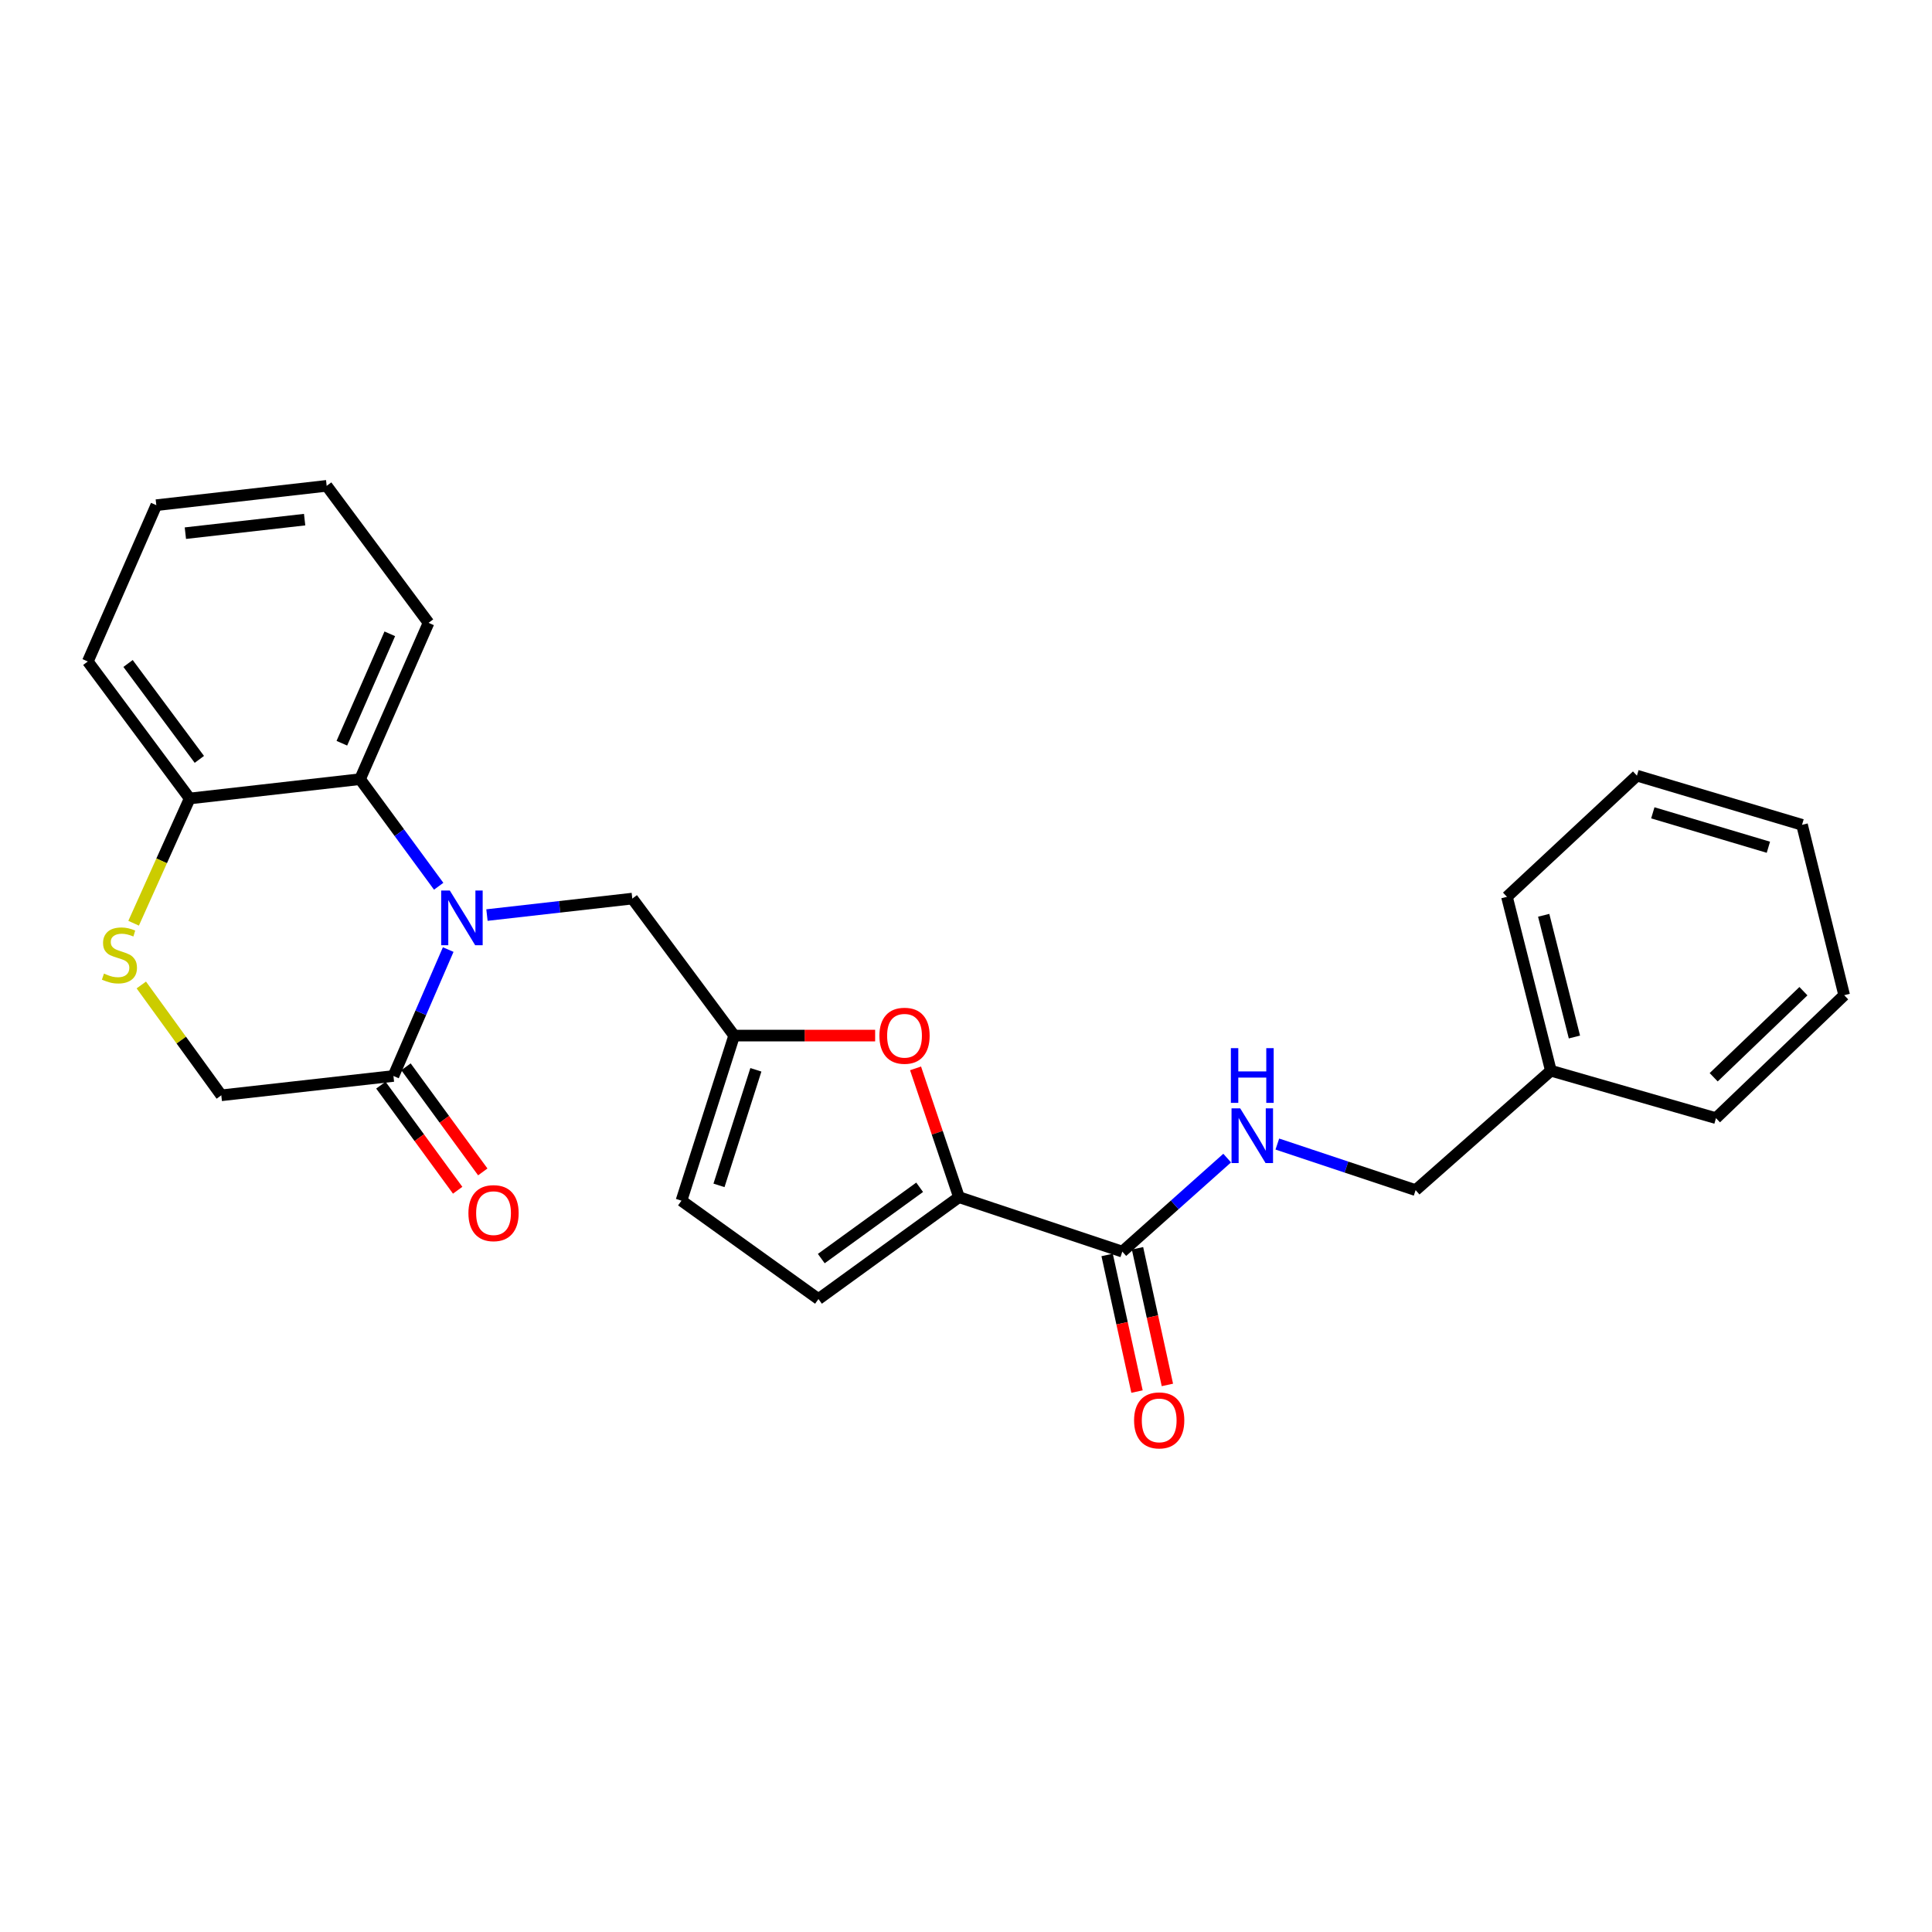 <?xml version='1.0' encoding='iso-8859-1'?>
<svg version='1.1' baseProfile='full'
              xmlns='http://www.w3.org/2000/svg'
                      xmlns:rdkit='http://www.rdkit.org/xml'
                      xmlns:xlink='http://www.w3.org/1999/xlink'
                  xml:space='preserve'
width='1000px' height='1000px' viewBox='0 0 1000 1000'>
<!-- END OF HEADER -->
<rect style='opacity:1.0;fill:#FFFFFF;stroke:none' width='1000' height='1000' x='0' y='0'> </rect>
<path class='bond-0' d='M 573.047,649.557 L 580.781,684.917' style='fill:none;fill-rule:evenodd;stroke:#000000;stroke-width:6px;stroke-linecap:butt;stroke-linejoin:miter;stroke-opacity:1' />
<path class='bond-0' d='M 580.781,684.917 L 588.515,720.277' style='fill:none;fill-rule:evenodd;stroke:#FF0000;stroke-width:6px;stroke-linecap:butt;stroke-linejoin:miter;stroke-opacity:1' />
<path class='bond-0' d='M 588.769,646.118 L 596.503,681.478' style='fill:none;fill-rule:evenodd;stroke:#000000;stroke-width:6px;stroke-linecap:butt;stroke-linejoin:miter;stroke-opacity:1' />
<path class='bond-0' d='M 596.503,681.478 L 604.237,716.838' style='fill:none;fill-rule:evenodd;stroke:#FF0000;stroke-width:6px;stroke-linecap:butt;stroke-linejoin:miter;stroke-opacity:1' />
<path class='bond-1' d='M 580.908,647.837 L 608.047,623.63' style='fill:none;fill-rule:evenodd;stroke:#000000;stroke-width:6px;stroke-linecap:butt;stroke-linejoin:miter;stroke-opacity:1' />
<path class='bond-1' d='M 608.047,623.63 L 635.187,599.423' style='fill:none;fill-rule:evenodd;stroke:#0000FF;stroke-width:6px;stroke-linecap:butt;stroke-linejoin:miter;stroke-opacity:1' />
<path class='bond-2' d='M 580.908,647.837 L 496.361,619.655' style='fill:none;fill-rule:evenodd;stroke:#000000;stroke-width:6px;stroke-linecap:butt;stroke-linejoin:miter;stroke-opacity:1' />
<path class='bond-3' d='M 661.148,592.156 L 696.937,604.086' style='fill:none;fill-rule:evenodd;stroke:#0000FF;stroke-width:6px;stroke-linecap:butt;stroke-linejoin:miter;stroke-opacity:1' />
<path class='bond-3' d='M 696.937,604.086 L 732.727,616.016' style='fill:none;fill-rule:evenodd;stroke:#000000;stroke-width:6px;stroke-linecap:butt;stroke-linejoin:miter;stroke-opacity:1' />
<path class='bond-4' d='M 802.726,554.197 L 732.727,616.016' style='fill:none;fill-rule:evenodd;stroke:#000000;stroke-width:6px;stroke-linecap:butt;stroke-linejoin:miter;stroke-opacity:1' />
<path class='bond-5' d='M 802.726,554.197 L 779.998,464.197' style='fill:none;fill-rule:evenodd;stroke:#000000;stroke-width:6px;stroke-linecap:butt;stroke-linejoin:miter;stroke-opacity:1' />
<path class='bond-5' d='M 814.921,536.757 L 799.011,473.756' style='fill:none;fill-rule:evenodd;stroke:#000000;stroke-width:6px;stroke-linecap:butt;stroke-linejoin:miter;stroke-opacity:1' />
<path class='bond-6' d='M 802.726,554.197 L 888.185,578.75' style='fill:none;fill-rule:evenodd;stroke:#000000;stroke-width:6px;stroke-linecap:butt;stroke-linejoin:miter;stroke-opacity:1' />
<path class='bond-7' d='M 169.091,251.471 L 80.906,261.476' style='fill:none;fill-rule:evenodd;stroke:#000000;stroke-width:6px;stroke-linecap:butt;stroke-linejoin:miter;stroke-opacity:1' />
<path class='bond-7' d='M 157.678,268.963 L 95.948,275.967' style='fill:none;fill-rule:evenodd;stroke:#000000;stroke-width:6px;stroke-linecap:butt;stroke-linejoin:miter;stroke-opacity:1' />
<path class='bond-8' d='M 169.091,251.471 L 221.817,322.383' style='fill:none;fill-rule:evenodd;stroke:#000000;stroke-width:6px;stroke-linecap:butt;stroke-linejoin:miter;stroke-opacity:1' />
<path class='bond-9' d='M 80.906,261.476 L 45.455,342.384' style='fill:none;fill-rule:evenodd;stroke:#000000;stroke-width:6px;stroke-linecap:butt;stroke-linejoin:miter;stroke-opacity:1' />
<path class='bond-10' d='M 45.455,342.384 L 98.18,413.295' style='fill:none;fill-rule:evenodd;stroke:#000000;stroke-width:6px;stroke-linecap:butt;stroke-linejoin:miter;stroke-opacity:1' />
<path class='bond-10' d='M 66.278,343.418 L 103.186,393.056' style='fill:none;fill-rule:evenodd;stroke:#000000;stroke-width:6px;stroke-linecap:butt;stroke-linejoin:miter;stroke-opacity:1' />
<path class='bond-11' d='M 221.817,322.383 L 186.366,403.29' style='fill:none;fill-rule:evenodd;stroke:#000000;stroke-width:6px;stroke-linecap:butt;stroke-linejoin:miter;stroke-opacity:1' />
<path class='bond-11' d='M 201.758,328.06 L 176.942,384.695' style='fill:none;fill-rule:evenodd;stroke:#000000;stroke-width:6px;stroke-linecap:butt;stroke-linejoin:miter;stroke-opacity:1' />
<path class='bond-12' d='M 186.366,403.29 L 98.18,413.295' style='fill:none;fill-rule:evenodd;stroke:#000000;stroke-width:6px;stroke-linecap:butt;stroke-linejoin:miter;stroke-opacity:1' />
<path class='bond-13' d='M 186.366,403.29 L 206.713,431.004' style='fill:none;fill-rule:evenodd;stroke:#000000;stroke-width:6px;stroke-linecap:butt;stroke-linejoin:miter;stroke-opacity:1' />
<path class='bond-13' d='M 206.713,431.004 L 227.06,458.718' style='fill:none;fill-rule:evenodd;stroke:#0000FF;stroke-width:6px;stroke-linecap:butt;stroke-linejoin:miter;stroke-opacity:1' />
<path class='bond-14' d='M 98.18,413.295 L 83.67,445.58' style='fill:none;fill-rule:evenodd;stroke:#000000;stroke-width:6px;stroke-linecap:butt;stroke-linejoin:miter;stroke-opacity:1' />
<path class='bond-14' d='M 83.67,445.58 L 69.159,477.865' style='fill:none;fill-rule:evenodd;stroke:#CCCC00;stroke-width:6px;stroke-linecap:butt;stroke-linejoin:miter;stroke-opacity:1' />
<path class='bond-15' d='M 73.142,509.825 L 93.842,538.377' style='fill:none;fill-rule:evenodd;stroke:#CCCC00;stroke-width:6px;stroke-linecap:butt;stroke-linejoin:miter;stroke-opacity:1' />
<path class='bond-15' d='M 93.842,538.377 L 114.542,566.929' style='fill:none;fill-rule:evenodd;stroke:#000000;stroke-width:6px;stroke-linecap:butt;stroke-linejoin:miter;stroke-opacity:1' />
<path class='bond-16' d='M 114.542,566.929 L 203.64,556.924' style='fill:none;fill-rule:evenodd;stroke:#000000;stroke-width:6px;stroke-linecap:butt;stroke-linejoin:miter;stroke-opacity:1' />
<path class='bond-17' d='M 203.64,556.924 L 217.815,524.209' style='fill:none;fill-rule:evenodd;stroke:#000000;stroke-width:6px;stroke-linecap:butt;stroke-linejoin:miter;stroke-opacity:1' />
<path class='bond-17' d='M 217.815,524.209 L 231.99,491.494' style='fill:none;fill-rule:evenodd;stroke:#0000FF;stroke-width:6px;stroke-linecap:butt;stroke-linejoin:miter;stroke-opacity:1' />
<path class='bond-18' d='M 197.142,561.672 L 217.015,588.87' style='fill:none;fill-rule:evenodd;stroke:#000000;stroke-width:6px;stroke-linecap:butt;stroke-linejoin:miter;stroke-opacity:1' />
<path class='bond-18' d='M 217.015,588.87 L 236.888,616.068' style='fill:none;fill-rule:evenodd;stroke:#FF0000;stroke-width:6px;stroke-linecap:butt;stroke-linejoin:miter;stroke-opacity:1' />
<path class='bond-18' d='M 210.137,552.177 L 230.01,579.375' style='fill:none;fill-rule:evenodd;stroke:#000000;stroke-width:6px;stroke-linecap:butt;stroke-linejoin:miter;stroke-opacity:1' />
<path class='bond-18' d='M 230.01,579.375 L 249.883,606.573' style='fill:none;fill-rule:evenodd;stroke:#FF0000;stroke-width:6px;stroke-linecap:butt;stroke-linejoin:miter;stroke-opacity:1' />
<path class='bond-19' d='M 252.05,473.636 L 289.663,469.372' style='fill:none;fill-rule:evenodd;stroke:#0000FF;stroke-width:6px;stroke-linecap:butt;stroke-linejoin:miter;stroke-opacity:1' />
<path class='bond-19' d='M 289.663,469.372 L 327.277,465.109' style='fill:none;fill-rule:evenodd;stroke:#000000;stroke-width:6px;stroke-linecap:butt;stroke-linejoin:miter;stroke-opacity:1' />
<path class='bond-20' d='M 473.896,552.987 L 485.128,586.321' style='fill:none;fill-rule:evenodd;stroke:#FF0000;stroke-width:6px;stroke-linecap:butt;stroke-linejoin:miter;stroke-opacity:1' />
<path class='bond-20' d='M 485.128,586.321 L 496.361,619.655' style='fill:none;fill-rule:evenodd;stroke:#000000;stroke-width:6px;stroke-linecap:butt;stroke-linejoin:miter;stroke-opacity:1' />
<path class='bond-21' d='M 452.974,536.02 L 416.488,536.02' style='fill:none;fill-rule:evenodd;stroke:#FF0000;stroke-width:6px;stroke-linecap:butt;stroke-linejoin:miter;stroke-opacity:1' />
<path class='bond-21' d='M 416.488,536.02 L 380.002,536.02' style='fill:none;fill-rule:evenodd;stroke:#000000;stroke-width:6px;stroke-linecap:butt;stroke-linejoin:miter;stroke-opacity:1' />
<path class='bond-22' d='M 496.361,619.655 L 423.634,672.38' style='fill:none;fill-rule:evenodd;stroke:#000000;stroke-width:6px;stroke-linecap:butt;stroke-linejoin:miter;stroke-opacity:1' />
<path class='bond-22' d='M 476.006,614.534 L 425.097,651.442' style='fill:none;fill-rule:evenodd;stroke:#000000;stroke-width:6px;stroke-linecap:butt;stroke-linejoin:miter;stroke-opacity:1' />
<path class='bond-23' d='M 423.634,672.38 L 352.723,621.47' style='fill:none;fill-rule:evenodd;stroke:#000000;stroke-width:6px;stroke-linecap:butt;stroke-linejoin:miter;stroke-opacity:1' />
<path class='bond-24' d='M 352.723,621.47 L 380.002,536.02' style='fill:none;fill-rule:evenodd;stroke:#000000;stroke-width:6px;stroke-linecap:butt;stroke-linejoin:miter;stroke-opacity:1' />
<path class='bond-24' d='M 372.146,613.547 L 391.242,553.732' style='fill:none;fill-rule:evenodd;stroke:#000000;stroke-width:6px;stroke-linecap:butt;stroke-linejoin:miter;stroke-opacity:1' />
<path class='bond-25' d='M 380.002,536.02 L 327.277,465.109' style='fill:none;fill-rule:evenodd;stroke:#000000;stroke-width:6px;stroke-linecap:butt;stroke-linejoin:miter;stroke-opacity:1' />
<path class='bond-26' d='M 779.998,464.197 L 847.271,401.475' style='fill:none;fill-rule:evenodd;stroke:#000000;stroke-width:6px;stroke-linecap:butt;stroke-linejoin:miter;stroke-opacity:1' />
<path class='bond-27' d='M 888.185,578.75 L 954.545,515.107' style='fill:none;fill-rule:evenodd;stroke:#000000;stroke-width:6px;stroke-linecap:butt;stroke-linejoin:miter;stroke-opacity:1' />
<path class='bond-27' d='M 886.999,557.588 L 933.452,513.038' style='fill:none;fill-rule:evenodd;stroke:#000000;stroke-width:6px;stroke-linecap:butt;stroke-linejoin:miter;stroke-opacity:1' />
<path class='bond-28' d='M 847.271,401.475 L 932.729,426.93' style='fill:none;fill-rule:evenodd;stroke:#000000;stroke-width:6px;stroke-linecap:butt;stroke-linejoin:miter;stroke-opacity:1' />
<path class='bond-28' d='M 855.495,420.718 L 915.316,438.536' style='fill:none;fill-rule:evenodd;stroke:#000000;stroke-width:6px;stroke-linecap:butt;stroke-linejoin:miter;stroke-opacity:1' />
<path class='bond-29' d='M 954.545,515.107 L 932.729,426.93' style='fill:none;fill-rule:evenodd;stroke:#000000;stroke-width:6px;stroke-linecap:butt;stroke-linejoin:miter;stroke-opacity:1' />
<path  class='atom-1' d='M 586.997 735.191
Q 586.997 728.391, 590.357 724.591
Q 593.717 720.791, 599.997 720.791
Q 606.277 720.791, 609.637 724.591
Q 612.997 728.391, 612.997 735.191
Q 612.997 742.071, 609.597 745.991
Q 606.197 749.871, 599.997 749.871
Q 593.757 749.871, 590.357 745.991
Q 586.997 742.111, 586.997 735.191
M 599.997 746.671
Q 604.317 746.671, 606.637 743.791
Q 608.997 740.871, 608.997 735.191
Q 608.997 729.631, 606.637 726.831
Q 604.317 723.991, 599.997 723.991
Q 595.677 723.991, 593.317 726.791
Q 590.997 729.591, 590.997 735.191
Q 590.997 740.911, 593.317 743.791
Q 595.677 746.671, 599.997 746.671
' fill='#FF0000'/>
<path  class='atom-2' d='M 641.92 573.674
L 651.2 588.674
Q 652.12 590.154, 653.6 592.834
Q 655.08 595.514, 655.16 595.674
L 655.16 573.674
L 658.92 573.674
L 658.92 601.994
L 655.04 601.994
L 645.08 585.594
Q 643.92 583.674, 642.68 581.474
Q 641.48 579.274, 641.12 578.594
L 641.12 601.994
L 637.44 601.994
L 637.44 573.674
L 641.92 573.674
' fill='#0000FF'/>
<path  class='atom-2' d='M 637.1 542.522
L 640.94 542.522
L 640.94 554.562
L 655.42 554.562
L 655.42 542.522
L 659.26 542.522
L 659.26 570.842
L 655.42 570.842
L 655.42 557.762
L 640.94 557.762
L 640.94 570.842
L 637.1 570.842
L 637.1 542.522
' fill='#0000FF'/>
<path  class='atom-11' d='M 53.817 503.923
Q 54.137 504.043, 55.457 504.603
Q 56.777 505.163, 58.217 505.523
Q 59.697 505.843, 61.137 505.843
Q 63.817 505.843, 65.377 504.563
Q 66.937 503.243, 66.937 500.963
Q 66.937 499.403, 66.137 498.443
Q 65.377 497.483, 64.177 496.963
Q 62.977 496.443, 60.977 495.843
Q 58.457 495.083, 56.937 494.363
Q 55.457 493.643, 54.377 492.123
Q 53.337 490.603, 53.337 488.043
Q 53.337 484.483, 55.737 482.283
Q 58.177 480.083, 62.977 480.083
Q 66.257 480.083, 69.977 481.643
L 69.057 484.723
Q 65.657 483.323, 63.097 483.323
Q 60.337 483.323, 58.817 484.483
Q 57.297 485.603, 57.337 487.563
Q 57.337 489.083, 58.097 490.003
Q 58.897 490.923, 60.017 491.443
Q 61.177 491.963, 63.097 492.563
Q 65.657 493.363, 67.177 494.163
Q 68.697 494.963, 69.777 496.603
Q 70.897 498.203, 70.897 500.963
Q 70.897 504.883, 68.257 507.003
Q 65.657 509.083, 61.297 509.083
Q 58.777 509.083, 56.857 508.523
Q 54.977 508.003, 52.737 507.083
L 53.817 503.923
' fill='#CCCC00'/>
<path  class='atom-14' d='M 232.831 460.945
L 242.111 475.945
Q 243.031 477.425, 244.511 480.105
Q 245.991 482.785, 246.071 482.945
L 246.071 460.945
L 249.831 460.945
L 249.831 489.265
L 245.951 489.265
L 235.991 472.865
Q 234.831 470.945, 233.591 468.745
Q 232.391 466.545, 232.031 465.865
L 232.031 489.265
L 228.351 489.265
L 228.351 460.945
L 232.831 460.945
' fill='#0000FF'/>
<path  class='atom-15' d='M 242.453 627.916
Q 242.453 621.116, 245.813 617.316
Q 249.173 613.516, 255.453 613.516
Q 261.733 613.516, 265.093 617.316
Q 268.453 621.116, 268.453 627.916
Q 268.453 634.796, 265.053 638.716
Q 261.653 642.596, 255.453 642.596
Q 249.213 642.596, 245.813 638.716
Q 242.453 634.836, 242.453 627.916
M 255.453 639.396
Q 259.773 639.396, 262.093 636.516
Q 264.453 633.596, 264.453 627.916
Q 264.453 622.356, 262.093 619.556
Q 259.773 616.716, 255.453 616.716
Q 251.133 616.716, 248.773 619.516
Q 246.453 622.316, 246.453 627.916
Q 246.453 633.636, 248.773 636.516
Q 251.133 639.396, 255.453 639.396
' fill='#FF0000'/>
<path  class='atom-16' d='M 455.179 536.1
Q 455.179 529.3, 458.539 525.5
Q 461.899 521.7, 468.179 521.7
Q 474.459 521.7, 477.819 525.5
Q 481.179 529.3, 481.179 536.1
Q 481.179 542.98, 477.779 546.9
Q 474.379 550.78, 468.179 550.78
Q 461.939 550.78, 458.539 546.9
Q 455.179 543.02, 455.179 536.1
M 468.179 547.58
Q 472.499 547.58, 474.819 544.7
Q 477.179 541.78, 477.179 536.1
Q 477.179 530.54, 474.819 527.74
Q 472.499 524.9, 468.179 524.9
Q 463.859 524.9, 461.499 527.7
Q 459.179 530.5, 459.179 536.1
Q 459.179 541.82, 461.499 544.7
Q 463.859 547.58, 468.179 547.58
' fill='#FF0000'/>
</svg>

